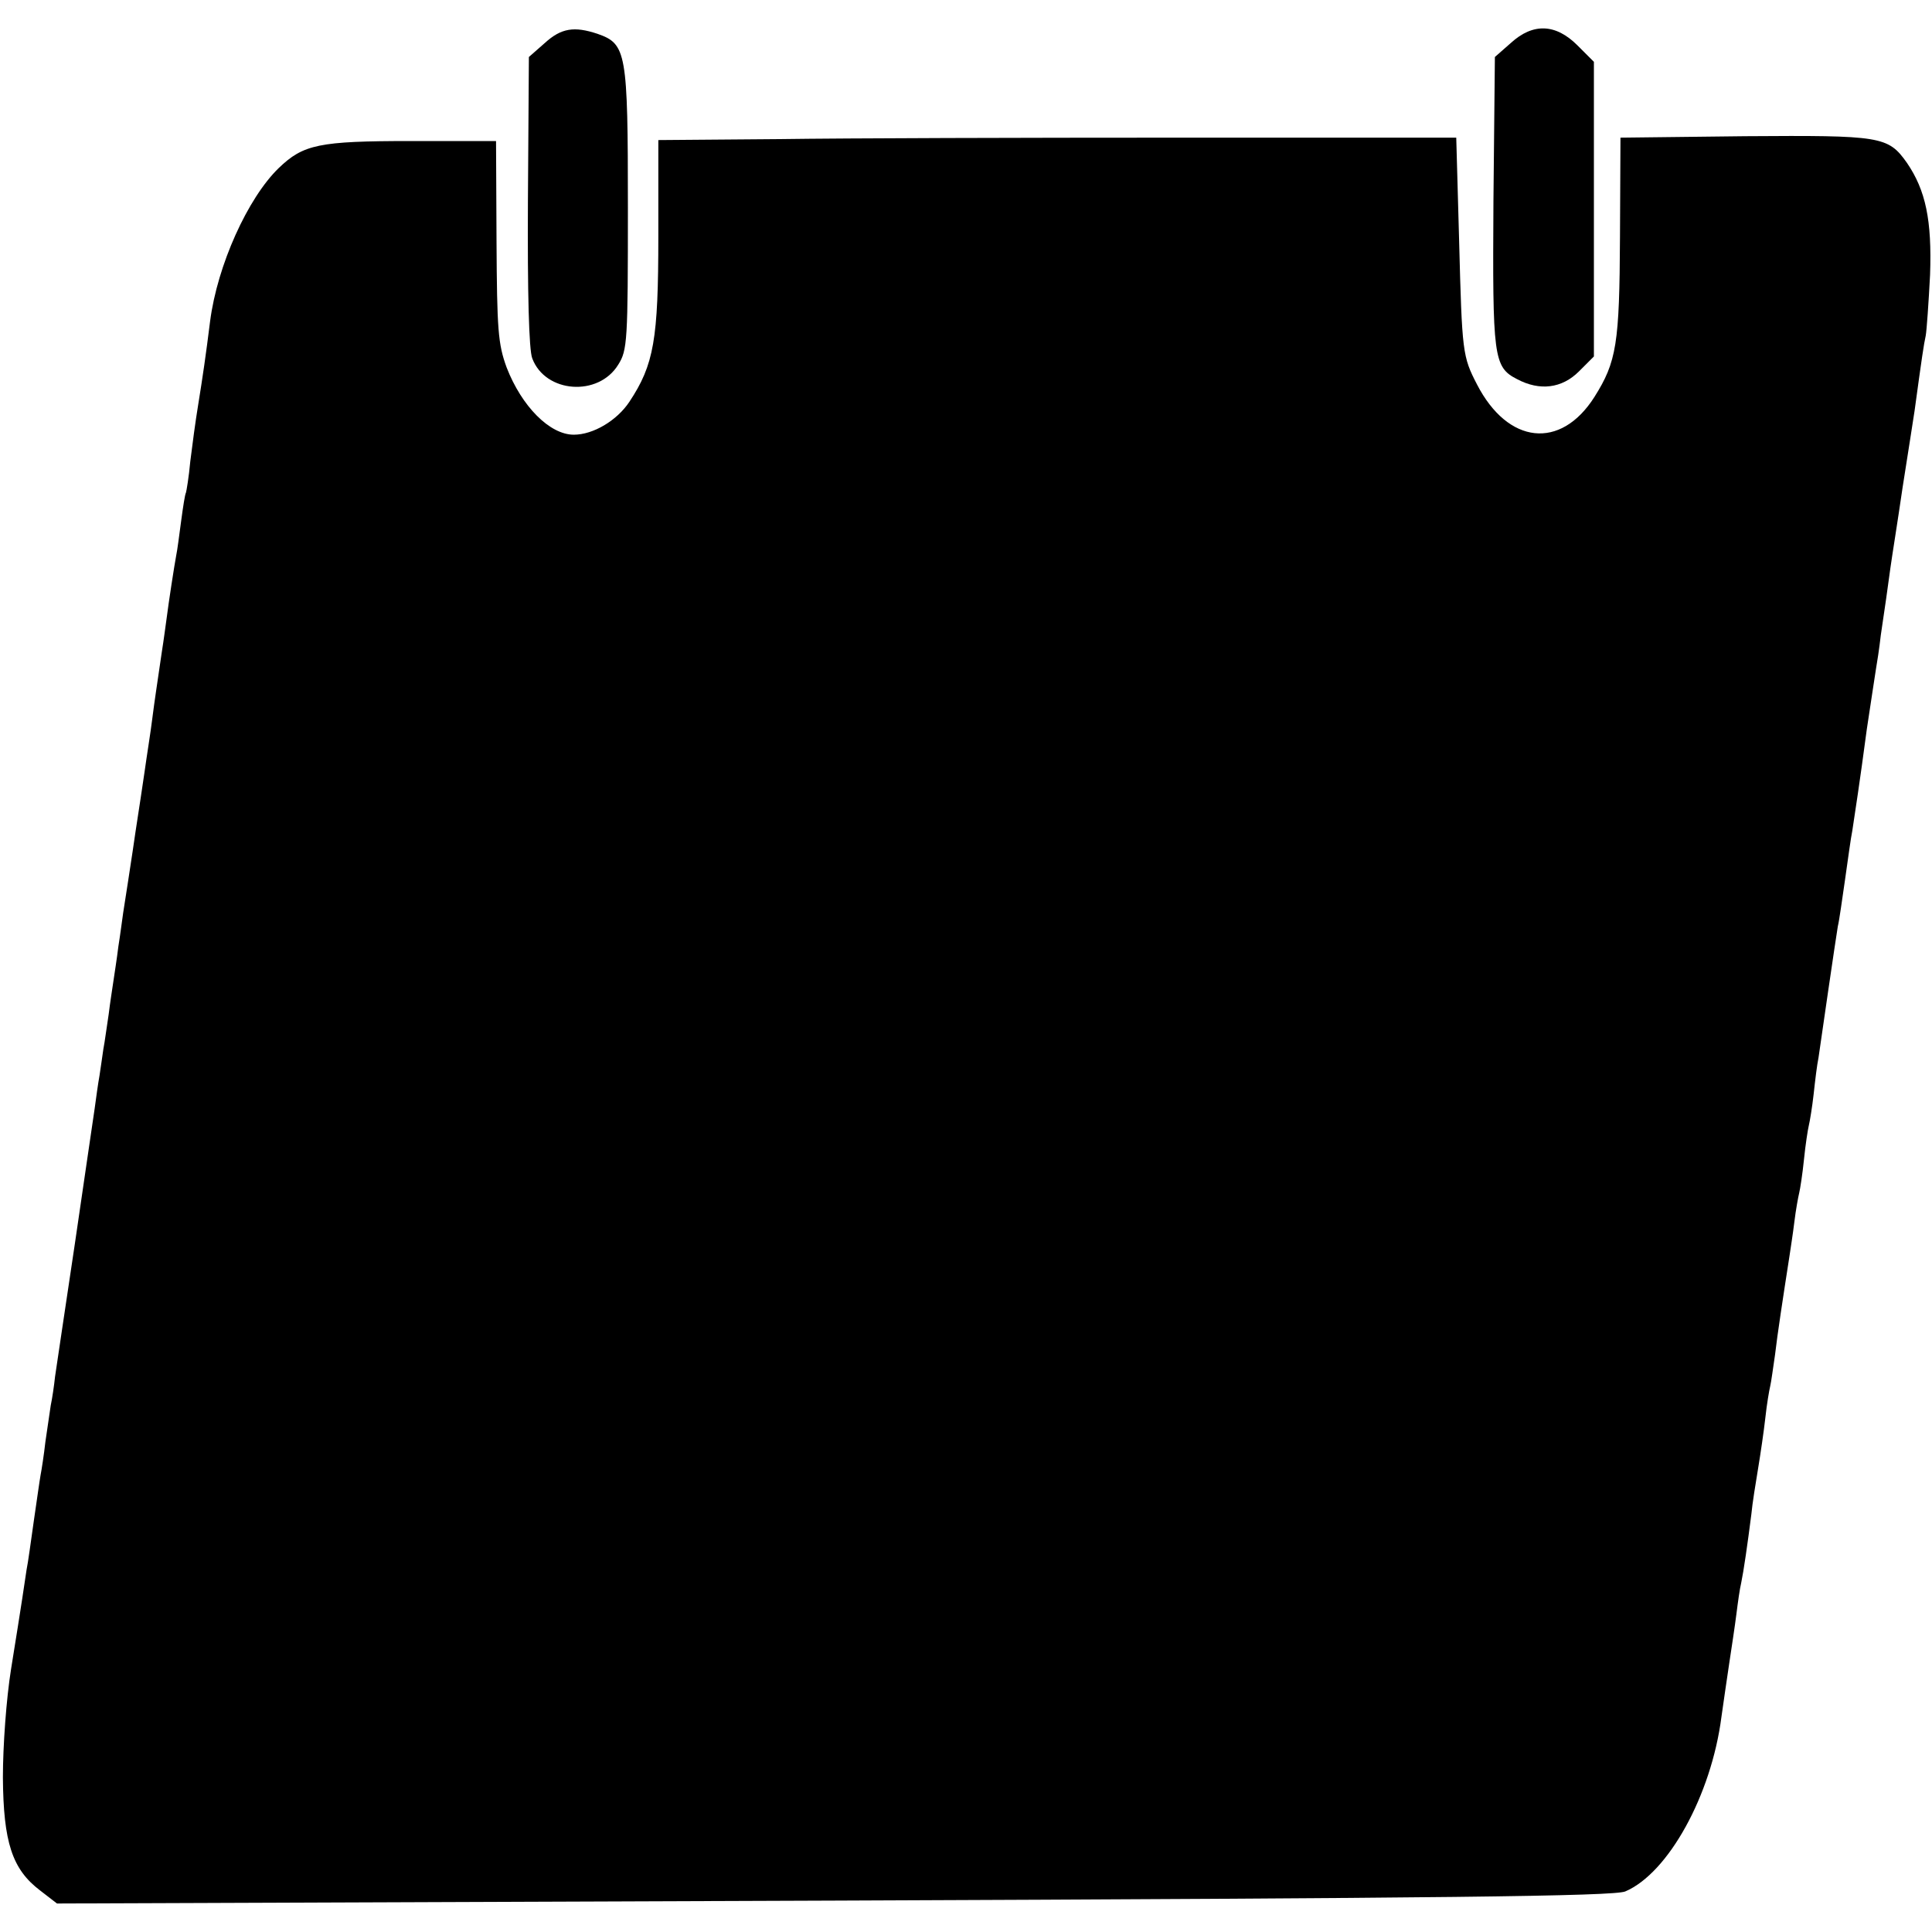 <?xml version="1.0" standalone="no"?>
<!DOCTYPE svg PUBLIC "-//W3C//DTD SVG 20010904//EN"
 "http://www.w3.org/TR/2001/REC-SVG-20010904/DTD/svg10.dtd">
<svg version="1.0" xmlns="http://www.w3.org/2000/svg"
 width="400pt" height="400pt" viewBox="0 0 400 400"
 preserveAspectRatio="xMidYMid meet">
<g transform="translate(0,400) scale(0.1,-0.1)"
fill="#000000" stroke="none">
<path d="M1128 3911 l-33 -29 -2 -299 c-1 -188 2 -308 9 -325 27 -72 137 -80
178 -13 19 30 20 49 20 325 0 323 -3 339 -63 360 -48 16 -75 12 -109 -19z"/>
<path d="M3128 3911 l-33 -29 -3 -299 c-2 -323 0 -343 49 -368 47 -25 93 -19
128 16 l31 31 0 305 0 305 -34 34 c-45 45 -92 47 -138 5z"/>
<path d="M1614 3712 l-251 -2 0 -199 c0 -214 -9 -266 -60 -343 -26 -39 -75
-68 -115 -68 -50 0 -108 59 -139 139 -18 49 -20 79 -21 262 l-1 207 -176 0
c-191 0 -223 -7 -274 -56 -64 -62 -127 -201 -142 -317 -9 -72 -15 -113 -25
-175 -5 -30 -12 -82 -16 -115 -3 -33 -8 -62 -9 -65 -2 -3 -6 -29 -10 -59 -4
-30 -8 -61 -10 -70 -4 -21 -16 -99 -20 -131 -2 -14 -6 -45 -10 -70 -11 -76
-14 -93 -20 -140 -3 -25 -11 -74 -16 -110 -12 -82 -16 -104 -24 -160 -7 -46
-13 -86 -20 -130 -2 -14 -6 -45 -10 -70 -3 -25 -8 -56 -10 -70 -2 -14 -7 -45
-10 -70 -4 -25 -8 -57 -11 -72 -2 -16 -6 -40 -8 -55 -3 -16 -7 -46 -10 -68 -3
-22 -22 -148 -41 -280 -20 -132 -38 -256 -41 -275 -2 -19 -6 -46 -9 -60 -2
-14 -7 -47 -11 -75 -3 -27 -8 -59 -10 -69 -2 -11 -8 -54 -14 -95 -6 -42 -12
-87 -15 -101 -2 -14 -6 -41 -9 -60 -3 -19 -13 -84 -23 -145 -10 -62 -17 -160
-17 -225 1 -134 19 -190 77 -234 l35 -27 1608 6 c1265 5 1615 9 1639 19 89 38
178 199 199 361 4 28 11 77 16 110 5 33 12 79 15 103 3 24 7 53 10 65 5 24 13
79 21 142 2 22 9 65 14 95 5 30 12 78 15 105 3 28 8 57 10 65 2 8 6 38 10 65
5 43 16 115 30 205 2 14 7 45 10 70 3 25 8 52 10 60 2 8 7 40 10 70 3 30 8 62
10 70 2 8 7 38 10 65 3 28 7 61 10 75 2 14 11 76 20 138 9 62 18 122 20 134 3
12 9 56 15 97 6 42 12 87 15 101 6 40 15 97 30 210 9 58 17 114 19 125 2 11 7
43 10 70 4 28 9 61 11 75 2 14 6 43 9 65 3 22 15 96 25 165 11 69 22 141 25
160 15 110 19 137 23 155 2 11 6 68 9 126 4 113 -9 175 -48 232 -39 55 -53 57
-335 55 l-258 -3 -1 -205 c-1 -222 -7 -259 -53 -332 -70 -110 -179 -98 -243
26 -30 58 -31 66 -37 296 l-6 215 -575 0 c-316 0 -688 -1 -826 -3z"/>
</g>
</svg>
